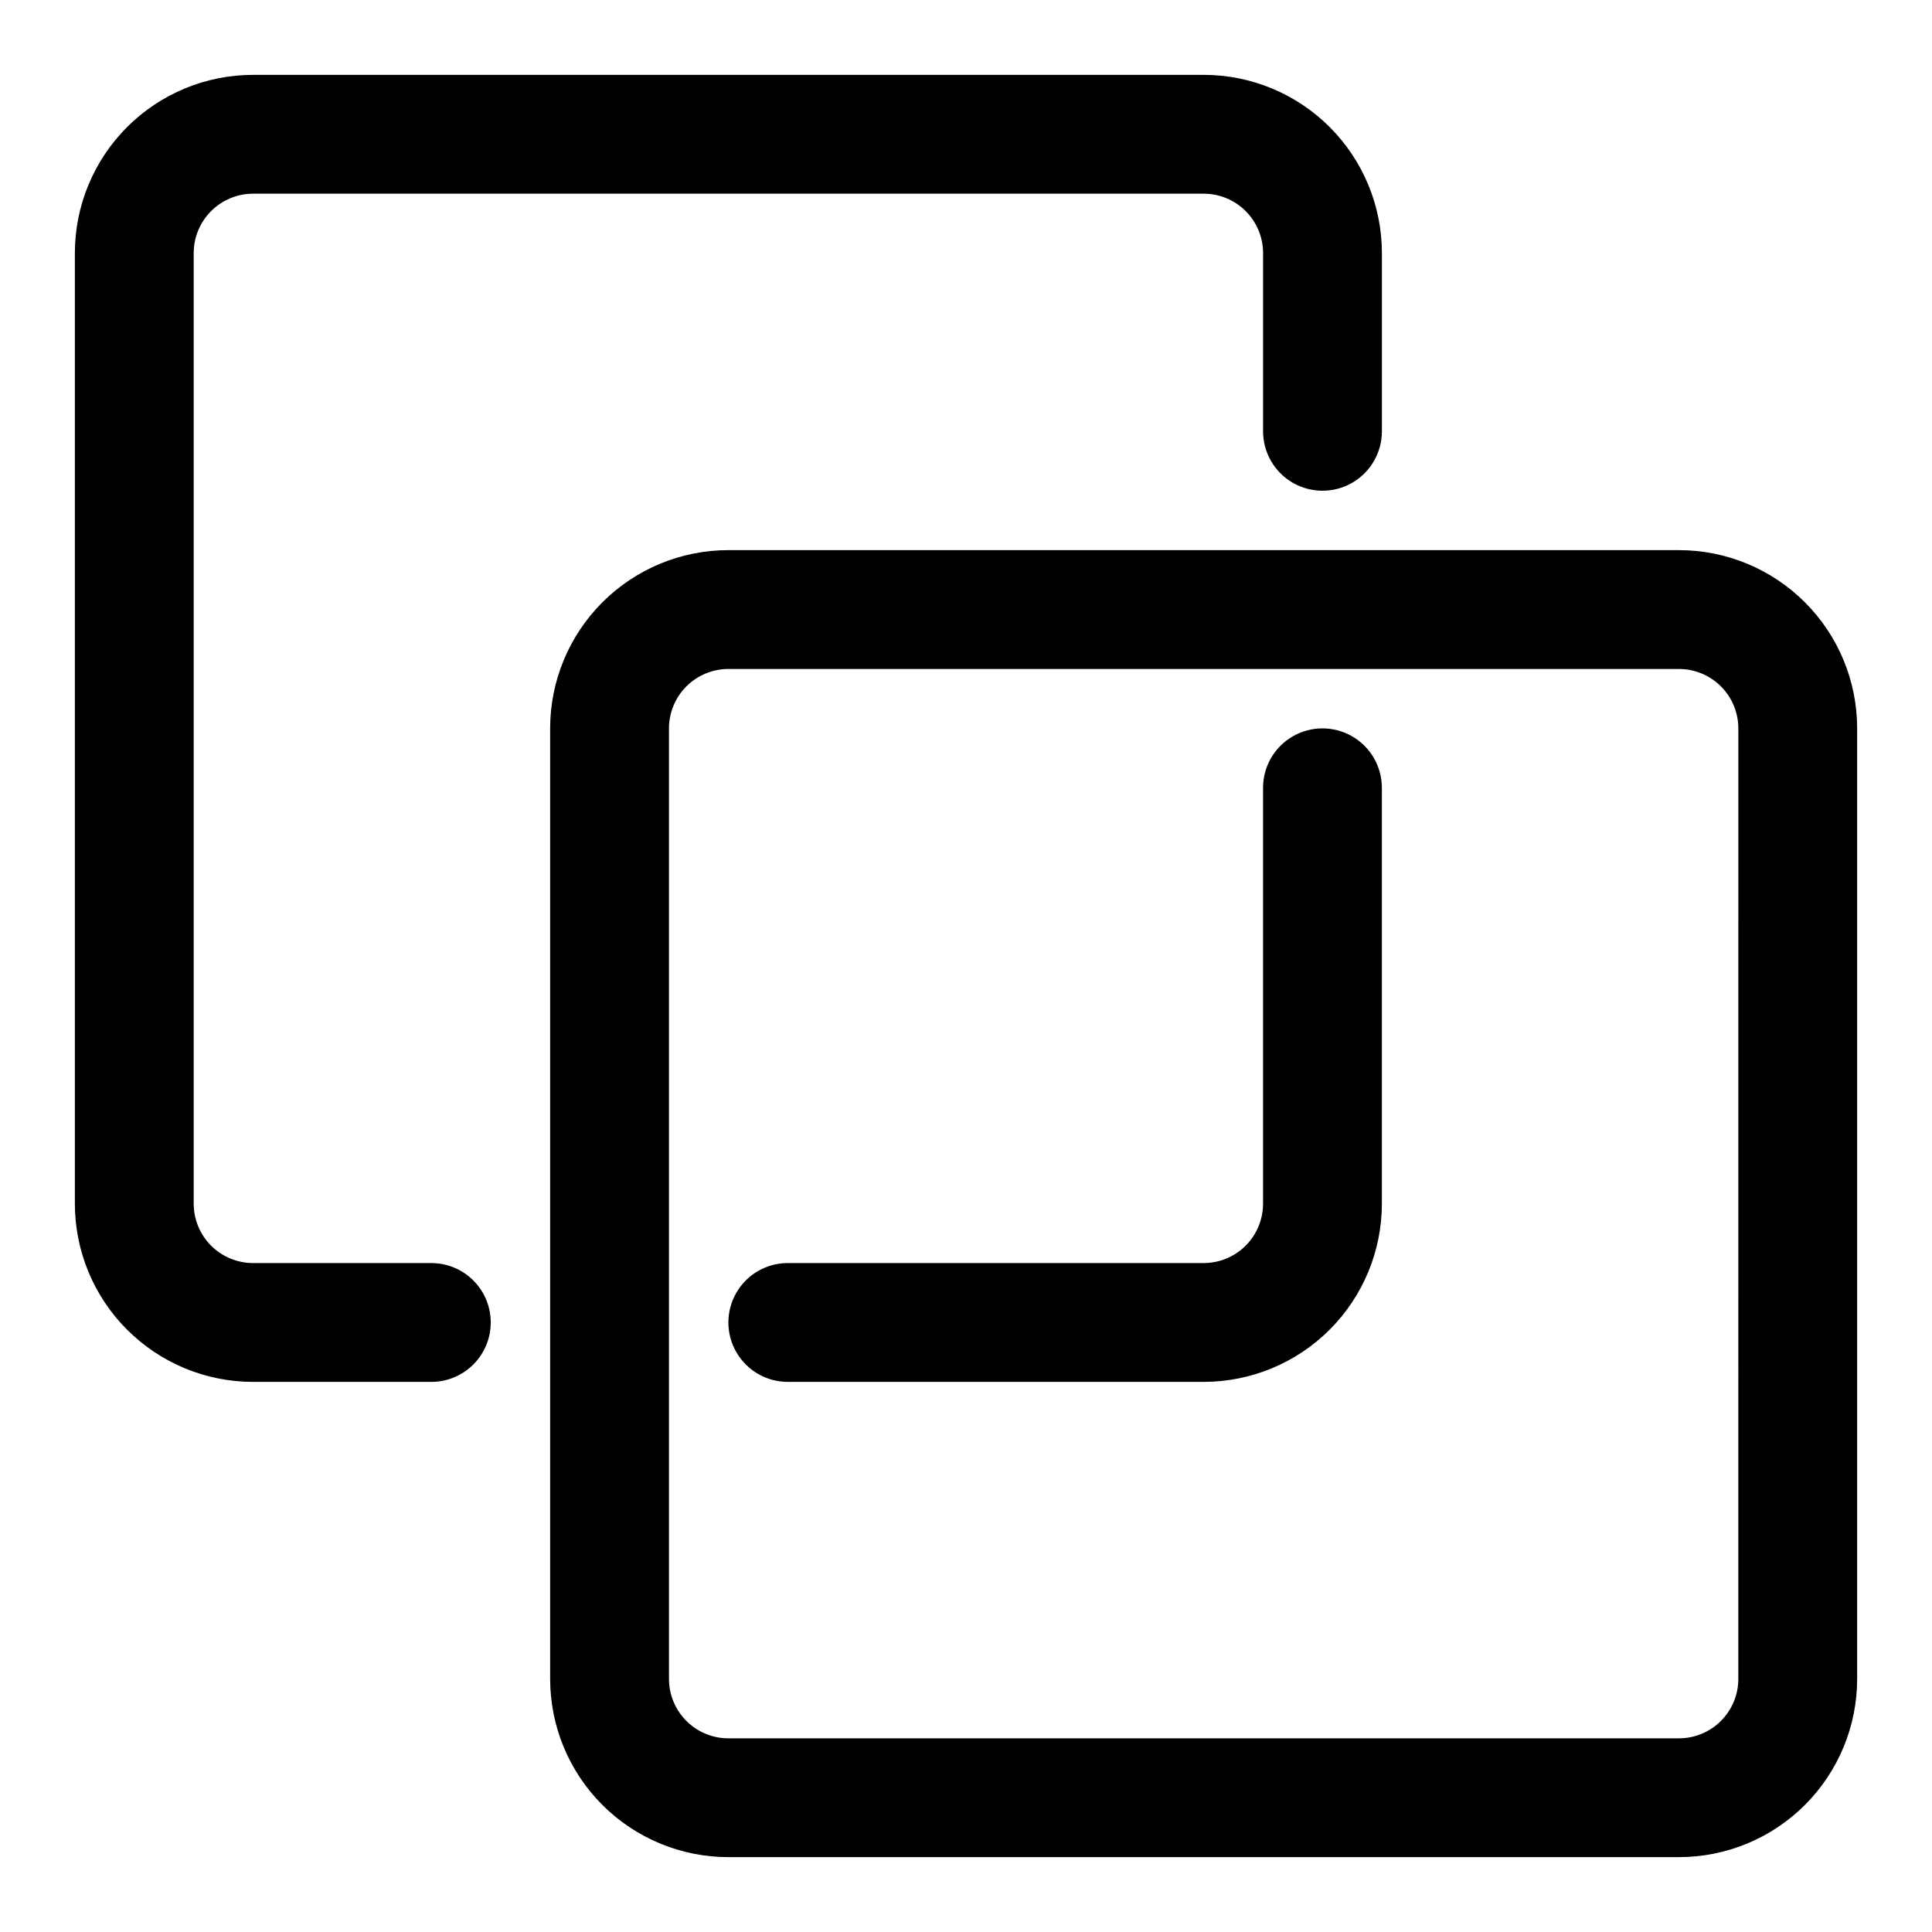 <?xml version="1.0" encoding="UTF-8"?>
<!-- The Best Svg Icon site in the world: iconSvg.co, Visit us! https://iconsvg.co -->
<svg fill="#000000" width="800px" height="800px" version="1.1" viewBox="144 144 512 512" xmlns="http://www.w3.org/2000/svg">
 <path d="m588.93 289.79h-251.9c-12.527 0-24.543 4.977-33.398 13.836-8.859 8.855-13.836 20.871-13.836 33.398v251.9c0 12.527 4.977 24.543 13.836 33.398 8.855 8.859 20.871 13.836 33.398 13.836h251.9c12.527 0 24.543-4.977 33.398-13.836 8.859-8.855 13.836-20.871 13.836-33.398v-251.9c0-12.527-4.977-24.543-13.836-33.398-8.855-8.859-20.871-13.836-33.398-13.836zm15.742 299.14h0.004c0 4.176-1.66 8.18-4.613 11.133s-6.957 4.613-11.133 4.613h-251.9c-4.176 0-8.18-1.66-11.133-4.613s-4.613-6.957-4.613-11.133v-251.9c0-4.176 1.66-8.18 4.613-11.133s6.957-4.613 11.133-4.613h251.9c4.176 0 8.18 1.66 11.133 4.613s4.613 6.957 4.613 11.133zm-94.461-236.16v110.21c0 12.523-4.977 24.539-13.836 33.395-8.855 8.859-20.871 13.836-33.395 13.836h-110.21c-5.625 0-10.82-3-13.633-7.871-2.812-4.871-2.812-10.875 0-15.746s8.008-7.871 13.633-7.871h110.21c4.172 0 8.18-1.66 11.133-4.609 2.949-2.953 4.609-6.961 4.609-11.133v-110.21c0-5.625 3-10.82 7.871-13.633s10.875-2.812 15.746 0c4.871 2.812 7.871 8.008 7.871 13.633zm-236.16 141.7c0 4.176-1.66 8.184-4.613 11.133-2.953 2.953-6.957 4.613-11.133 4.613h-47.23c-12.527 0-24.539-4.977-33.398-13.836-8.859-8.855-13.836-20.871-13.836-33.395v-251.91c0-12.527 4.977-24.539 13.836-33.398s20.871-13.836 33.398-13.836h251.91c12.523 0 24.539 4.977 33.395 13.836 8.859 8.859 13.836 20.871 13.836 33.398v47.23c0 5.625-3 10.824-7.871 13.637-4.871 2.812-10.875 2.812-15.746 0s-7.871-8.012-7.871-13.637v-47.23c0-4.176-1.66-8.18-4.609-11.133-2.953-2.953-6.961-4.613-11.133-4.613h-251.91c-4.176 0-8.18 1.66-11.133 4.613s-4.613 6.957-4.613 11.133v251.91c0 4.172 1.66 8.18 4.613 11.133 2.953 2.949 6.957 4.609 11.133 4.609h47.23c4.176 0 8.18 1.66 11.133 4.609 2.953 2.953 4.613 6.961 4.613 11.133z"/>
</svg>